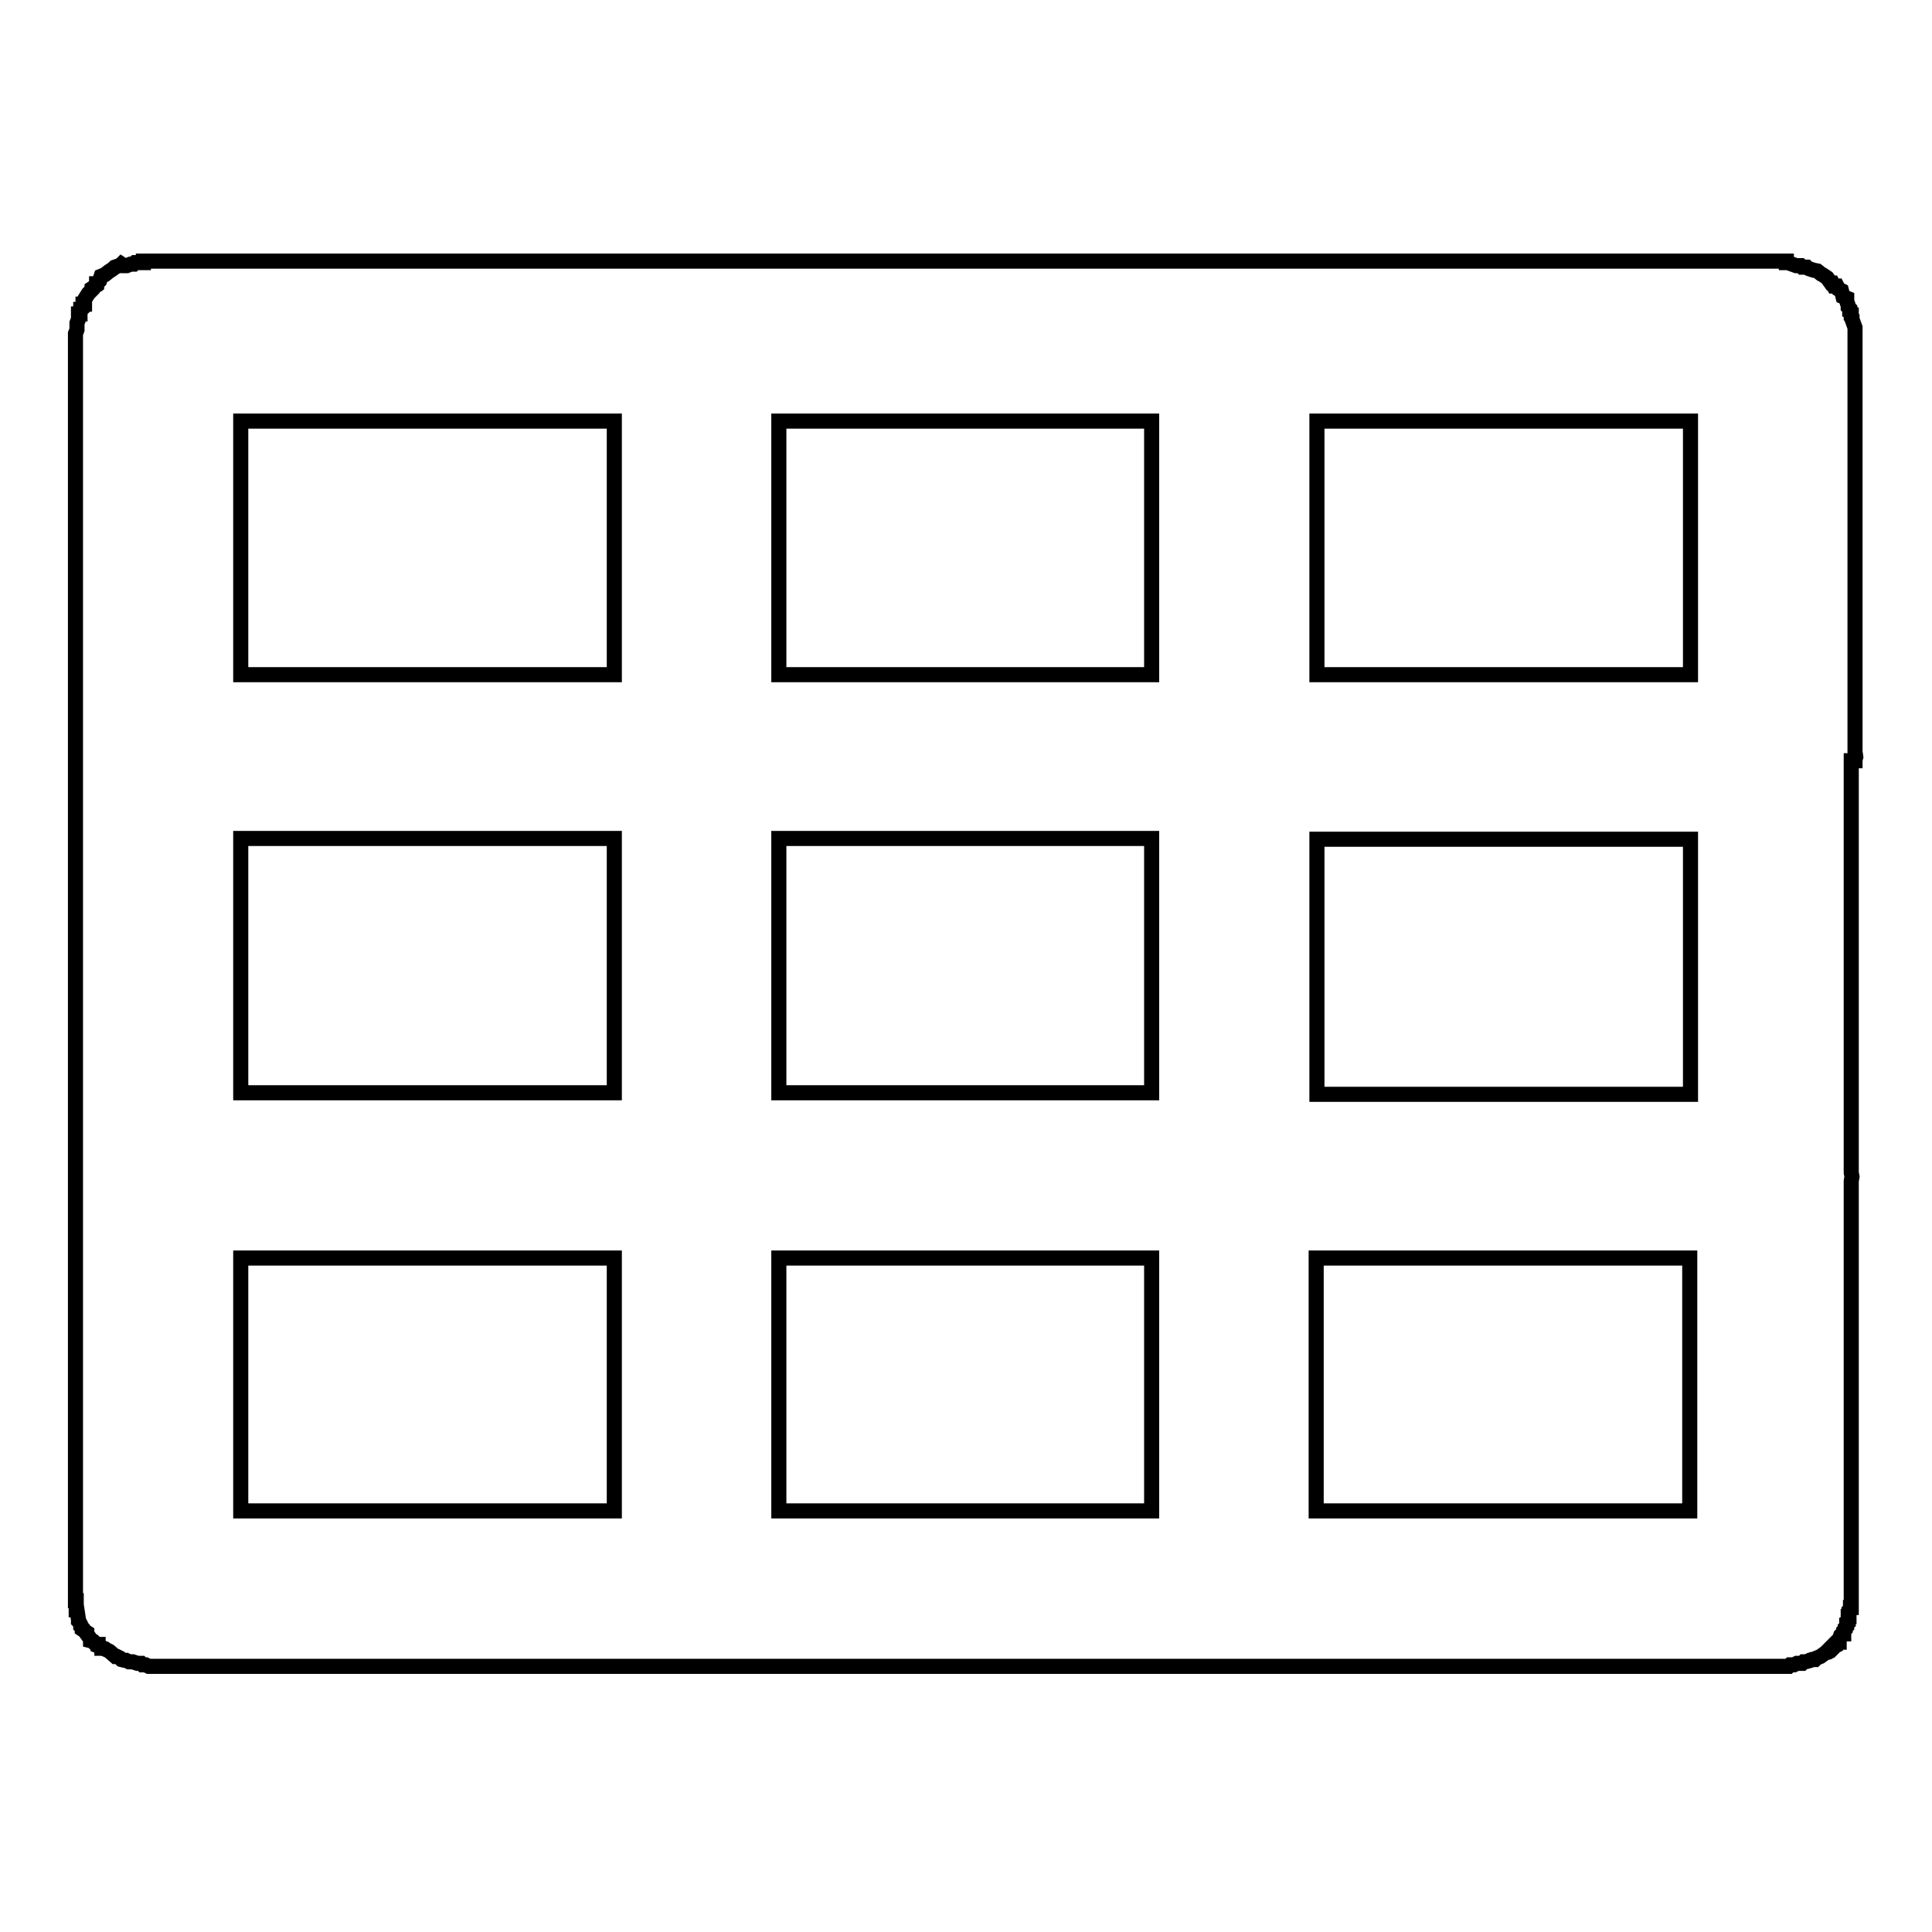 <?xml version="1.0" encoding="utf-8"?>
<!-- Svg Vector Icons : http://www.onlinewebfonts.com/icon -->
<!DOCTYPE svg PUBLIC "-//W3C//DTD SVG 1.1//EN" "http://www.w3.org/Graphics/SVG/1.1/DTD/svg11.dtd">
<svg version="1.1" xmlns="http://www.w3.org/2000/svg" xmlns:xlink="http://www.w3.org/1999/xlink" x="0px" y="0px" viewBox="0 0 256 256" enable-background="new 0 0 256 256" xml:space="preserve">
<g> <path stroke-width="2" fill-opacity="0" stroke="#000000"  d="M245.8,100.7l0.1-0.4l-0.1-0.7V43.4l-0.4-1.1v-0.2l-0.1-0.1v-0.6l-0.2-0.1v-0.4l-0.2-0.2v-0.2l-0.2-0.6 v-0.4l-0.5-0.2l-0.2-0.8l-0.4-0.2l-0.2-0.4h-0.4l-0.1-0.2l-0.1-0.2h-0.2l-0.5-0.7l-0.6-0.4l-0.2-0.1l-0.5-0.4l-0.5-0.1l-0.6-0.2 l-0.2-0.1l-0.1-0.1h-0.6l-0.2-0.2H238l-1.1-0.4h-0.2v-0.2H19v0.2h-1.1L17.7,35h-0.4l-0.5,0.2h-0.4L16.1,35L16,35.1l-0.2,0.1 l-0.6,0.2L15,35.6L14.4,36l-0.5,0.4l-0.5,0.2l-0.2,0.6L13,37.4l-0.1,0.2h-0.1v0.2l-0.6,0.4v0.2l-0.5,0.5l-0.5,0.8v0.6h-0.2v0.5 L10.8,41h-0.1v0.1l-0.1,0.1v0.4h-0.2v0.7l-0.2,0.5v0.9L10,44.2v167.9h0.1v1.2h0.1l0.2,1.3v0.2l0.1,0.1l0.1,0.2l0.1,0.2v0.2l0.2,0.2 v0.2l0.6,0.4v0.2l0.5,0.7v0.2l0.4,0.1l0.2,0.2v0.1l0.1,0.1H13v0.2l0.5,0.2v0.1h0.1l0.5,0.2l0.4,0.2l0.8,0.7h0.2l0.4,0.2l0.2,0.2 l0.4,0.1h0.2l0.2,0.1l0.2,0.1h0.5l0.6,0.2h0.5l0.2,0.2h0.4l0.4,0.2h217.3l0.2-0.2h0.5l0.4-0.2h0.7l0.2-0.2h0.2l0.4-0.1l0.2-0.1h0.1 l0.2-0.1h0.4l0.2-0.2l0.5-0.2l0.7-0.5l0.2-0.2v0.1h0.2l0.2-0.1l0.1-0.1v-0.1l0.2-0.1l0.1-0.1l0.1-0.2l0.2-0.1v-0.2l0.1-0.1l0.1-0.1 l0.1-0.1h0.2v-0.2l0.2-0.7l0.2-0.2h0.2v-0.4l0.2-0.2v-0.2l0.2-0.2v-0.5l0.2-0.1v-0.7h0.1v-0.8l0.2-0.2V213h0.1v-56.5l0.1-0.6 l-0.1-0.5v-54.6H245.8z M174.5,55.8H224v33.6h-49.5V55.8L174.5,55.8z M174.5,111.2H224V145h-49.5V111.2L174.5,111.2z M81.3,200.2 H31.9v-33.5h49.5v33.5H81.3z M81.3,144.8H31.9v-33.7h49.5v33.7H81.3z M81.3,89.4H31.9V55.8h49.5v33.6H81.3z M152.6,200.2h-49.4 v-33.5h49.4V200.2L152.6,200.2z M152.6,144.8h-49.4v-33.7h49.4V144.8L152.6,144.8z M152.6,89.4h-49.4V55.8h49.4V89.4L152.6,89.4z  M223.9,200.2h-49.5v-33.5h49.5V200.2z"/></g>
</svg>